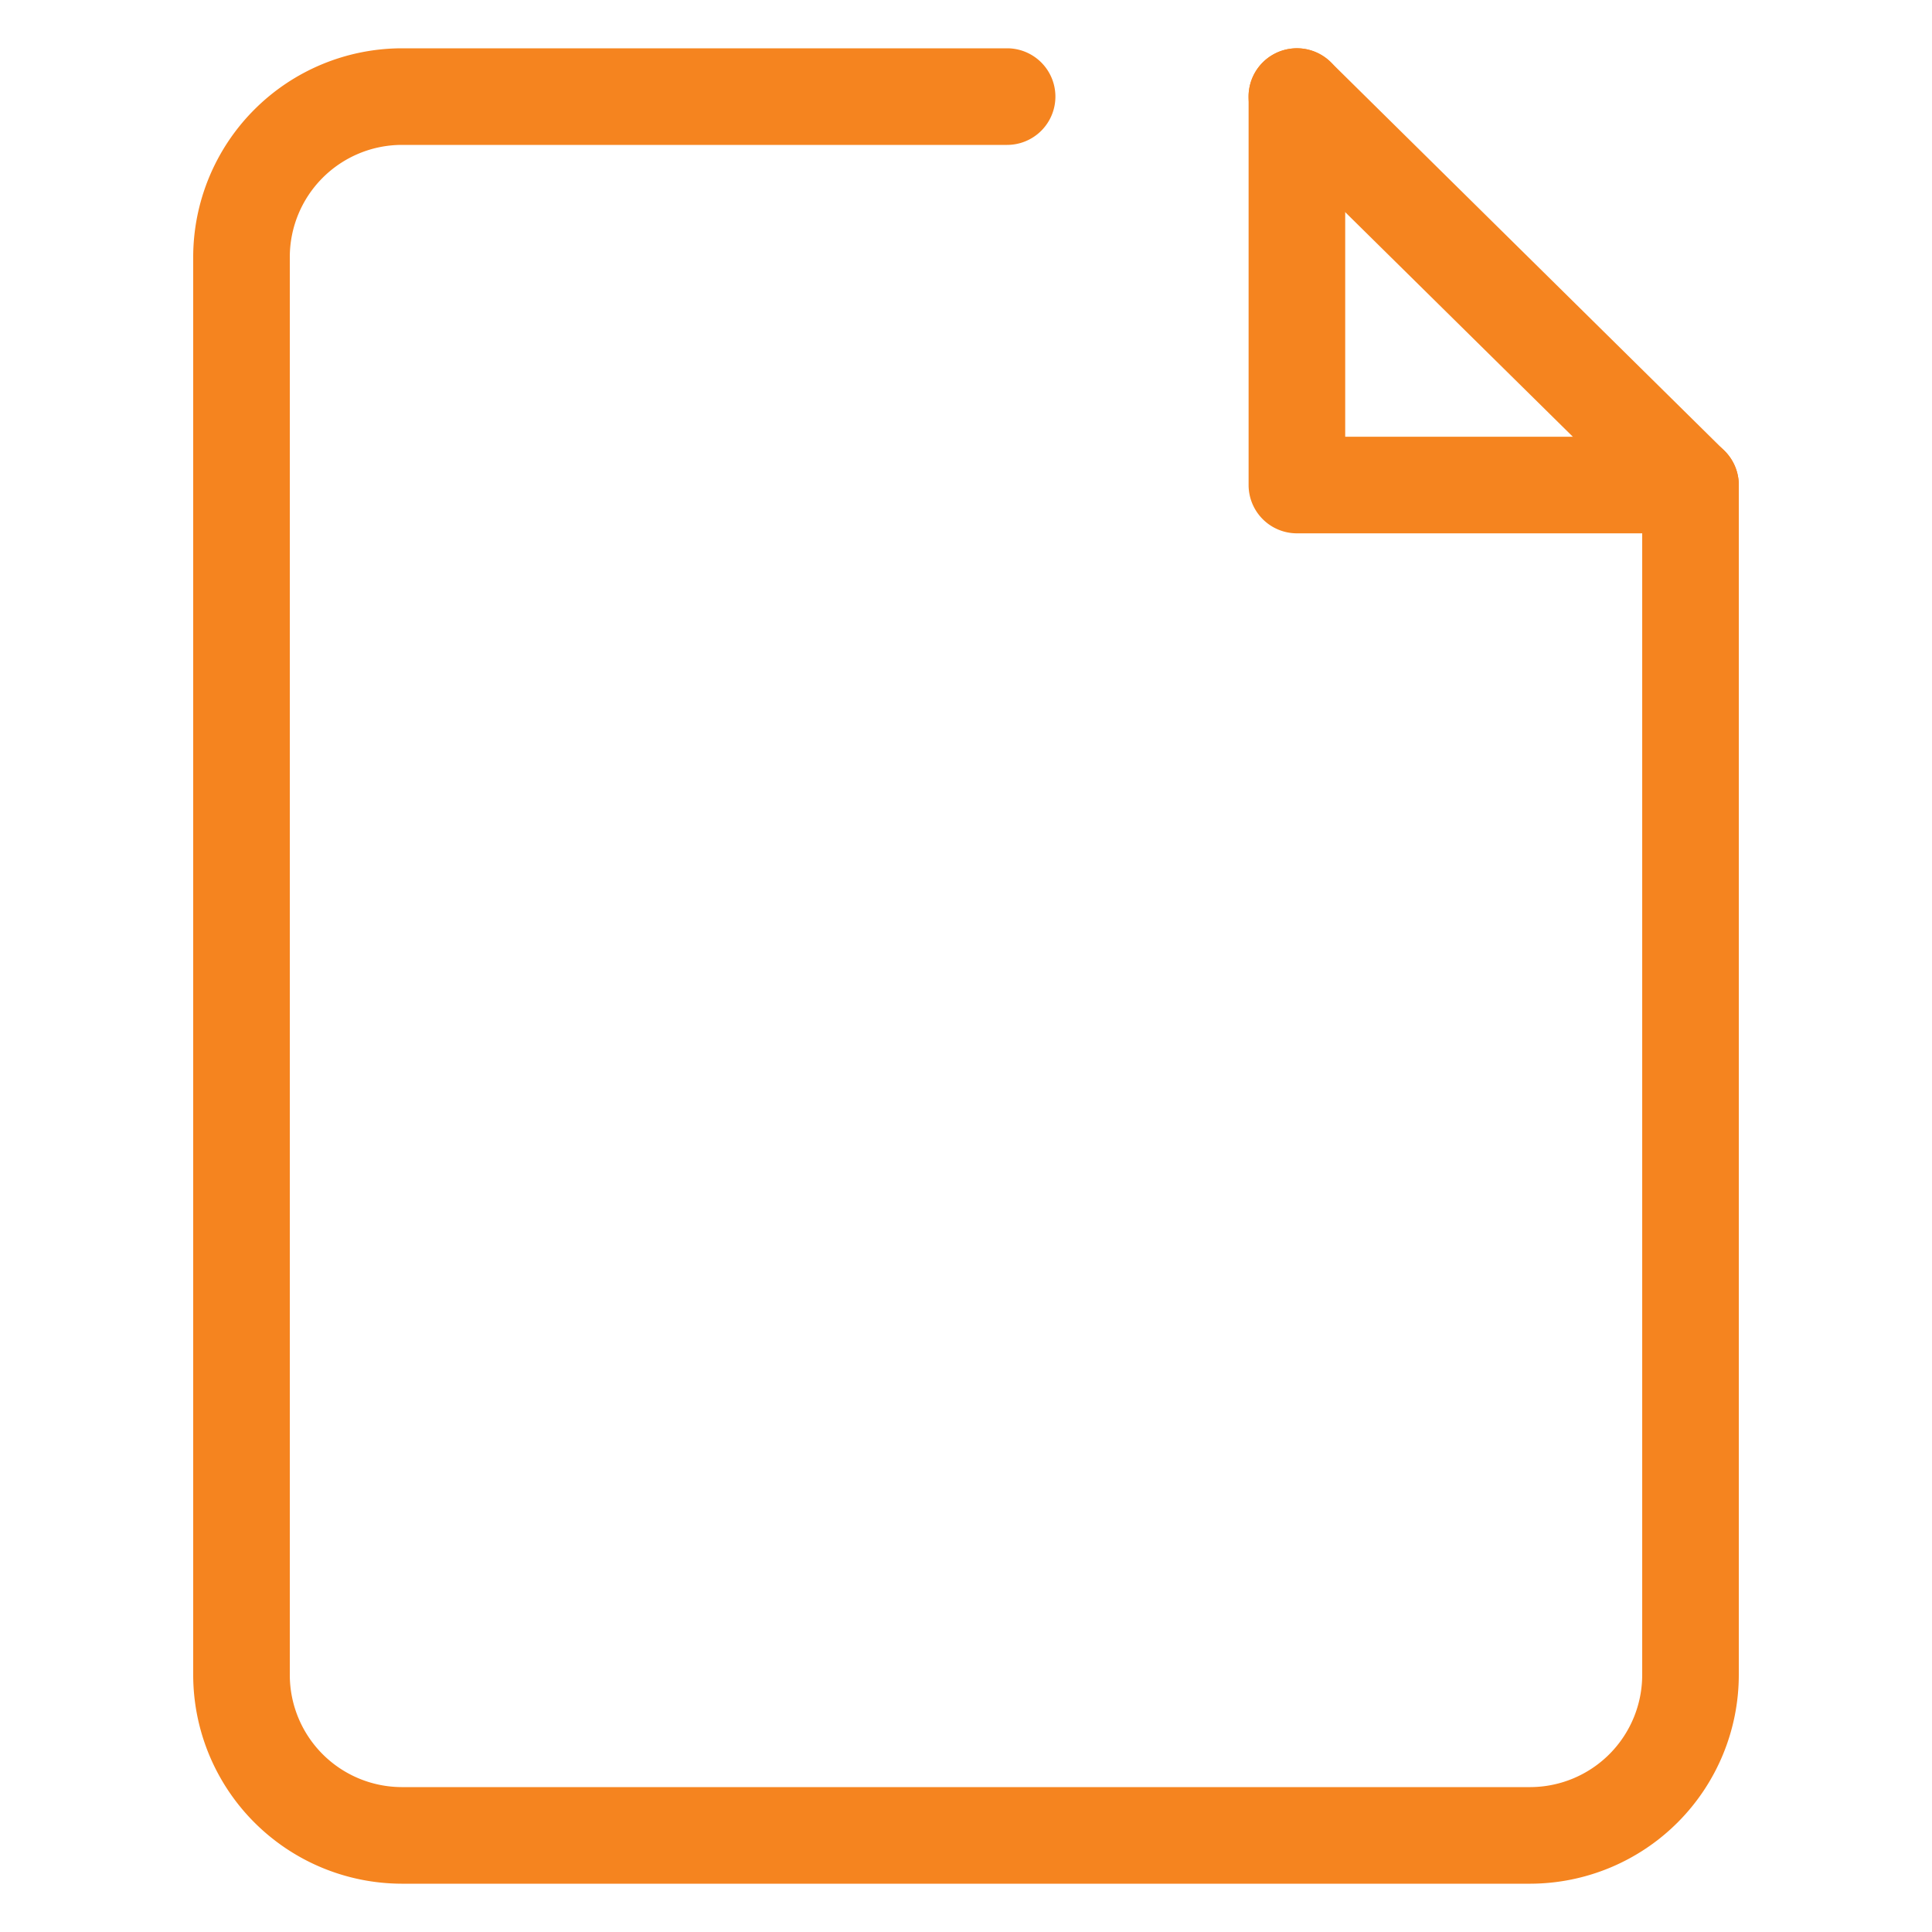 <svg id="eeb0407f-a34f-4f93-96d3-14632fb48503" data-name="Layer 1" xmlns="http://www.w3.org/2000/svg" viewBox="0 0 40 40"><defs><style>.b651287c-b708-41c1-9647-6563c99df84a{fill:#f5841f;}</style></defs><path class="b651287c-b708-41c1-9647-6563c99df84a" d="M31.688,39H8.312A4.327,4.327,0,0,1,4,34.669V5.331A4.327,4.327,0,0,1,8.312,1H20.851a1,1,0,0,1,0,2H8.312A2.324,2.324,0,0,0,6,5.331V34.669A2.324,2.324,0,0,0,8.312,37H31.688A2.324,2.324,0,0,0,34,34.669V10.459L26.148,2.712a1,1,0,0,1,1.405-1.424L35.7,9.33a1,1,0,0,1,.3.712V34.669A4.327,4.327,0,0,1,31.688,39Z"/><path class="b651287c-b708-41c1-9647-6563c99df84a" d="M35,11.042H26.851a1,1,0,0,1-1-1V2a1,1,0,0,1,2,0V9.042H35a1,1,0,0,1,0,2Z"/></svg>